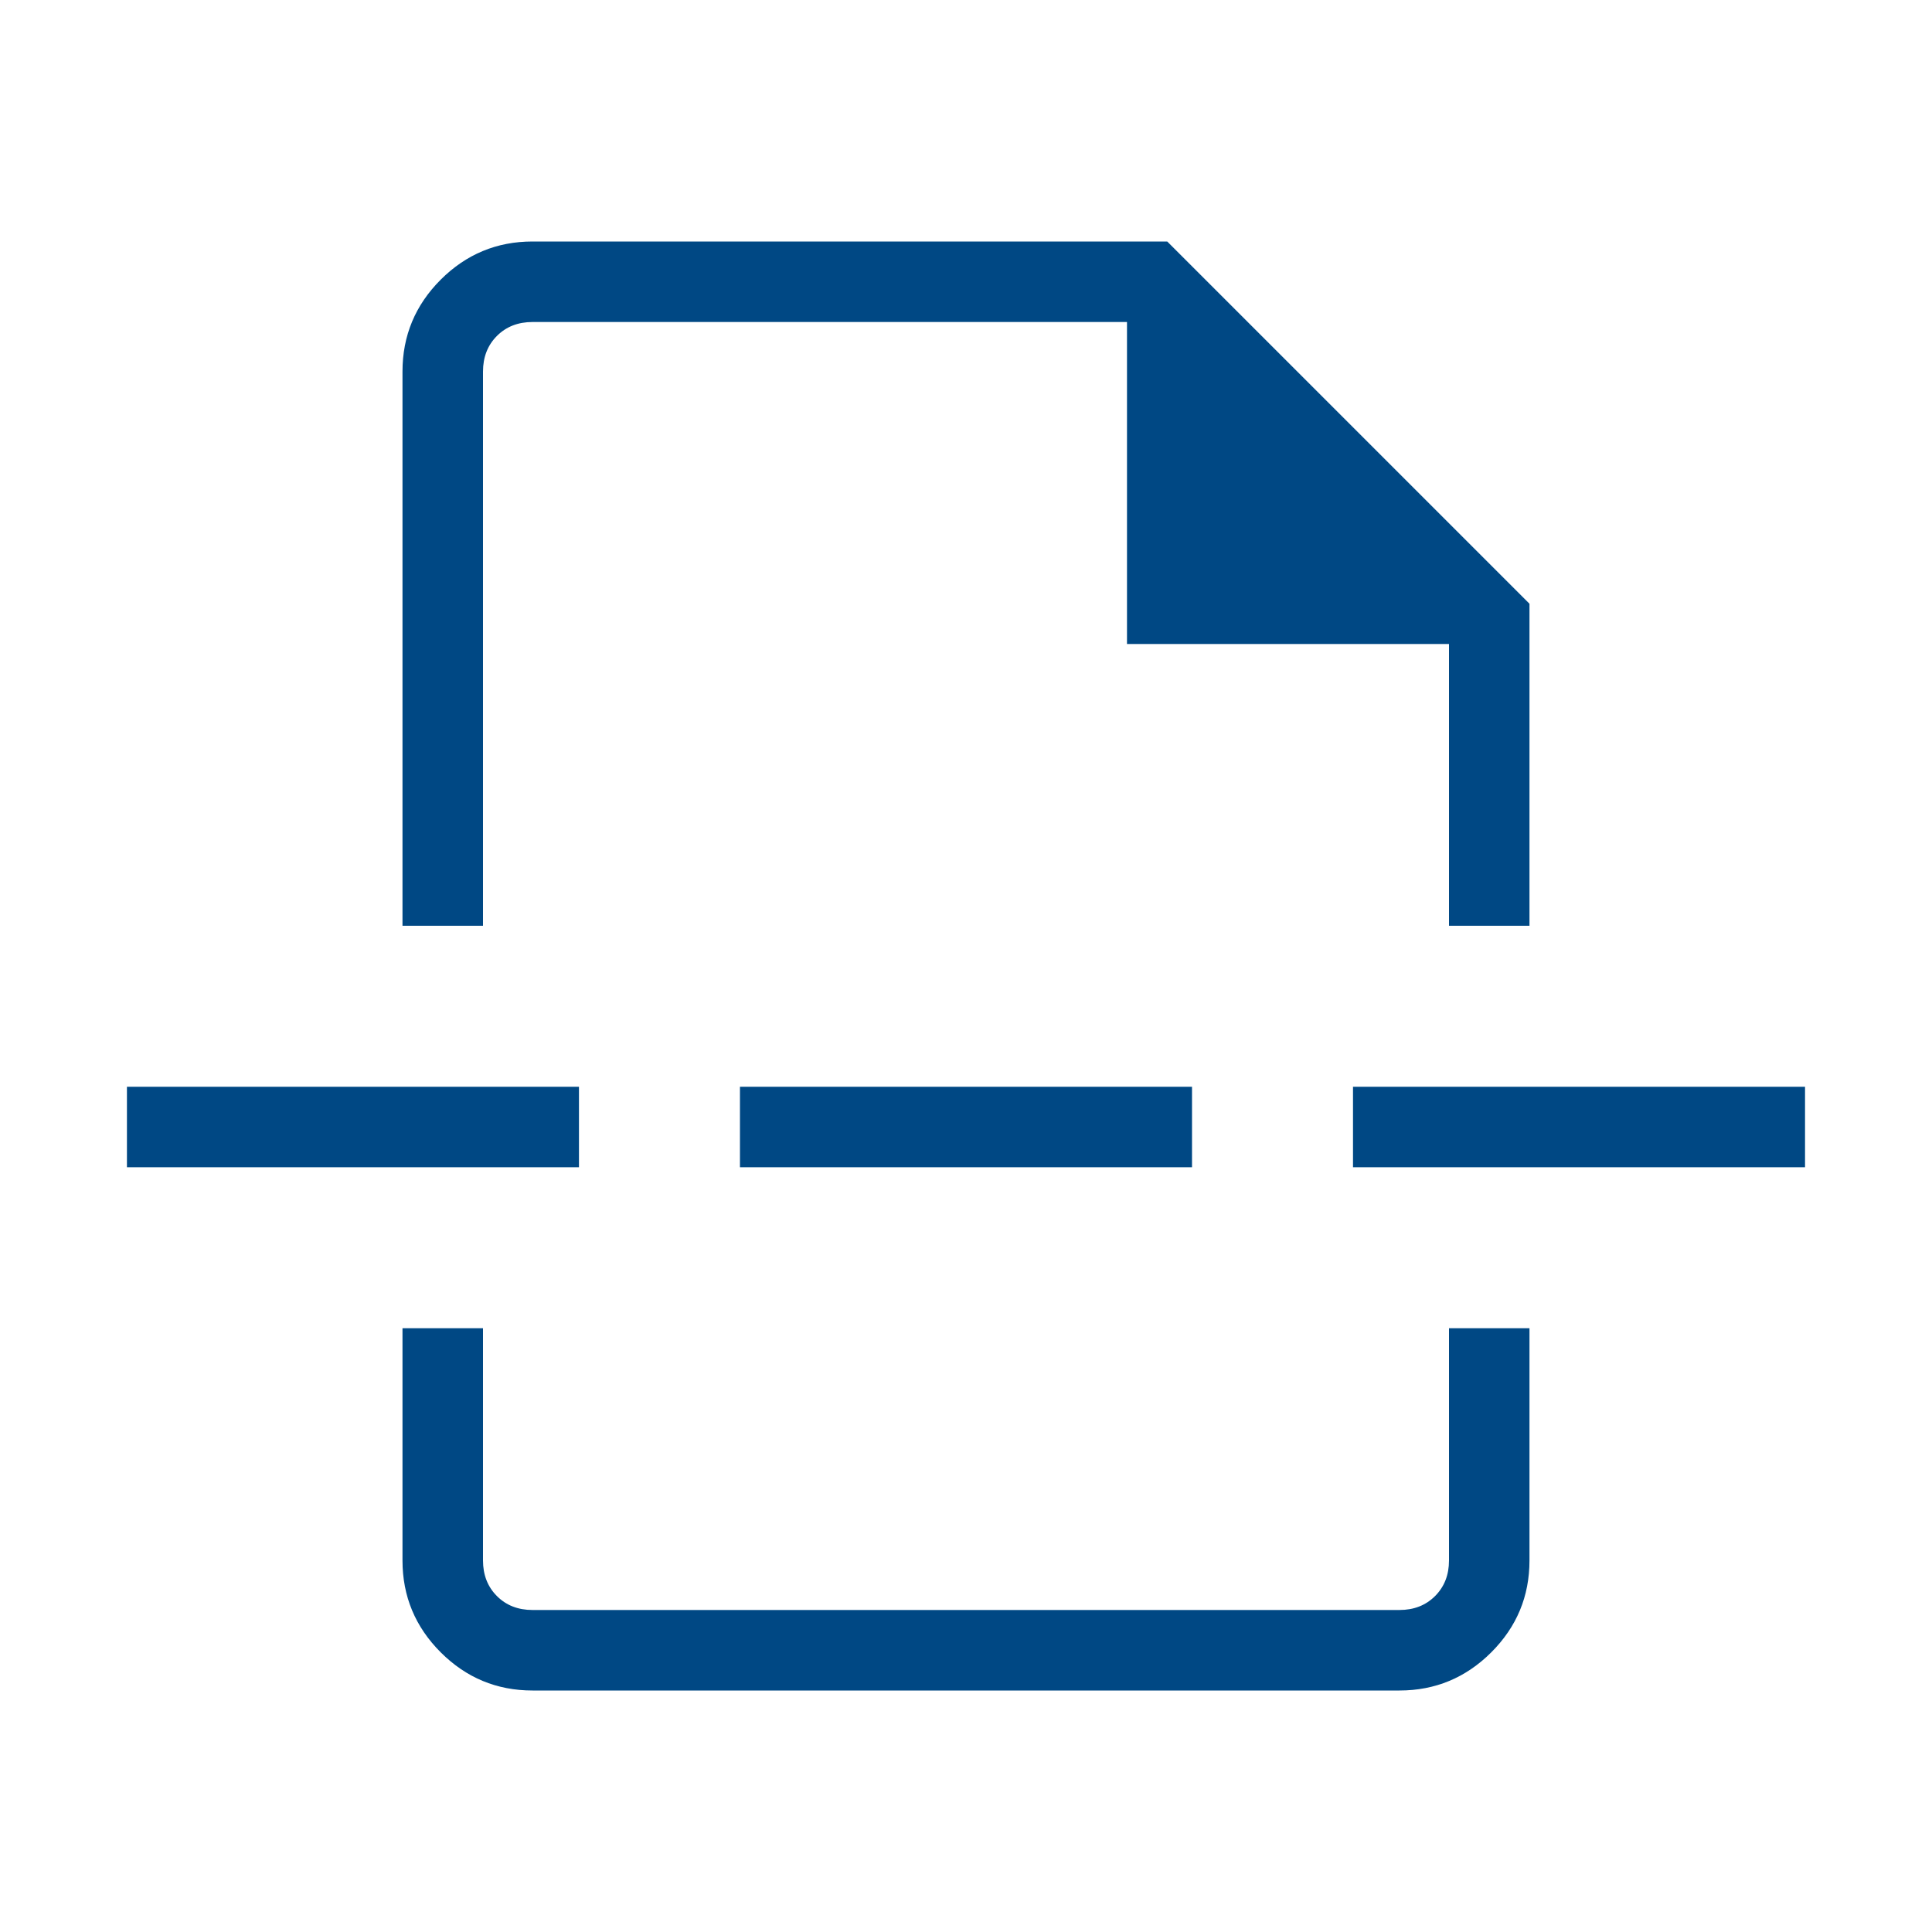 <svg width="64" height="64" viewBox="0 0 64 64" fill="none" xmlns="http://www.w3.org/2000/svg">
<mask id="mask0_1858_58" style="mask-type:alpha" maskUnits="userSpaceOnUse" x="0" y="0" width="64" height="64">
<rect width="64" height="64" fill="#D9D9D9"/>
</mask>
<g mask="url(#mask0_1858_58)">
<path d="M17.641 56C16.456 56 15.442 55.578 14.598 54.735C13.755 53.891 13.333 52.877 13.333 51.692V44H16V51.692C16 52.171 16.154 52.564 16.461 52.872C16.769 53.18 17.162 53.333 17.641 53.333H46.358C46.837 53.333 47.23 53.18 47.538 52.872C47.846 52.564 48 52.171 48 51.692V44H50.666V51.692C50.666 52.877 50.245 53.891 49.401 54.735C48.557 55.578 47.543 56 46.358 56H17.641ZM13.333 30.667V12.308C13.333 11.123 13.755 10.109 14.598 9.265C15.442 8.422 16.456 8 17.641 8H38.666L50.666 20V30.667H48V21.333H37.333V10.667H17.641C17.162 10.667 16.769 10.82 16.461 11.128C16.154 11.436 16 11.829 16 12.308V30.667H13.333ZM24.512 38.667V36H39.487V38.667H24.512ZM44.82 38.667V36H59.794V38.667H44.82ZM4.205 38.667V36H19.179V38.667H4.205Z" fill="#004884"/>
</g>
</svg>
